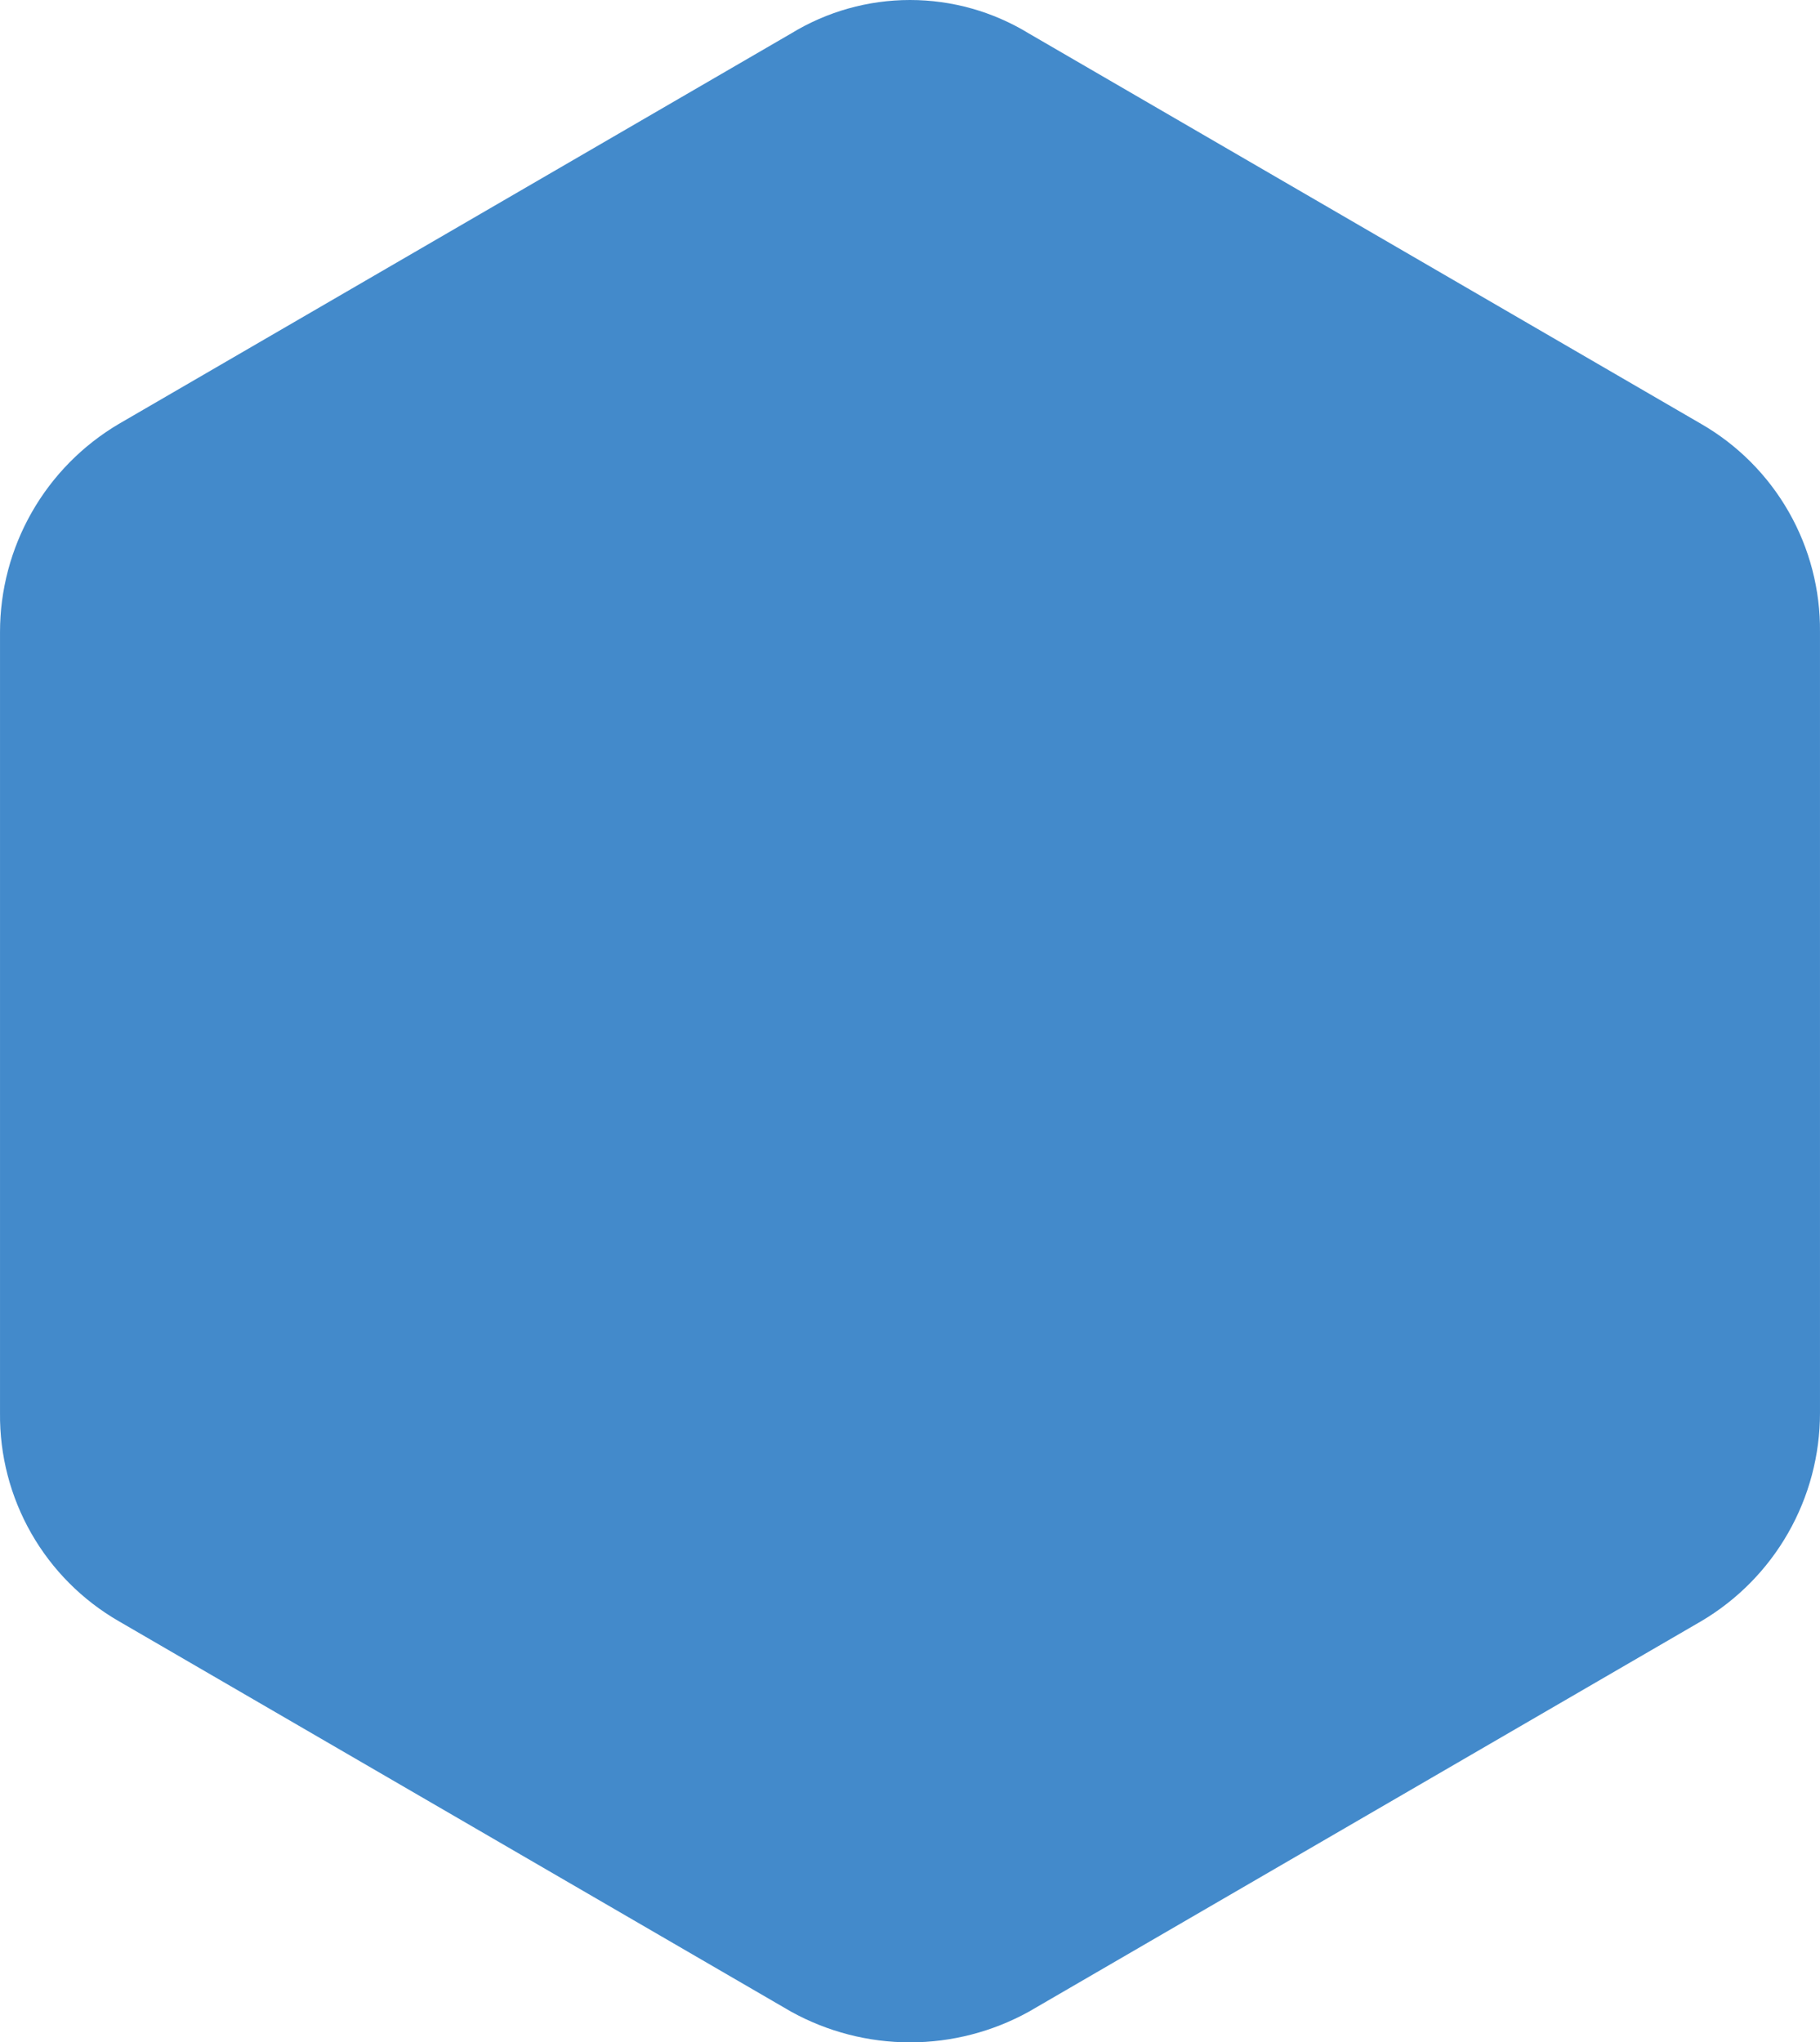 <svg xmlns="http://www.w3.org/2000/svg" width="156" height="175" viewBox="0 0 156 175" fill="none">
  <path d="M155.999 54.165L155.999 121.074C155.999 124.678 155.059 128.22 153.272 131.349C151.486 134.479 148.914 137.087 145.811 138.917L88.188 172.372C85.068 174.096 81.563 175 78 175C74.437 175 70.932 174.096 67.812 172.372L10.189 138.917C7.061 137.116 4.468 134.514 2.678 131.378C0.887 128.242 -0.036 124.686 0.001 121.074L0.001 54.165C0.001 50.561 0.941 47.019 2.728 43.89C4.514 40.761 7.086 38.152 10.189 36.322L67.812 2.867C70.88 0.992 74.405 -8.12555e-06 78 -8.43981e-06C81.595 -8.75408e-06 85.12 0.992 88.188 2.867L145.811 36.322C148.939 38.123 151.532 40.725 153.322 43.861C155.113 46.997 156.036 50.553 155.999 54.165Z" fill="#438ACB"/>
</svg>